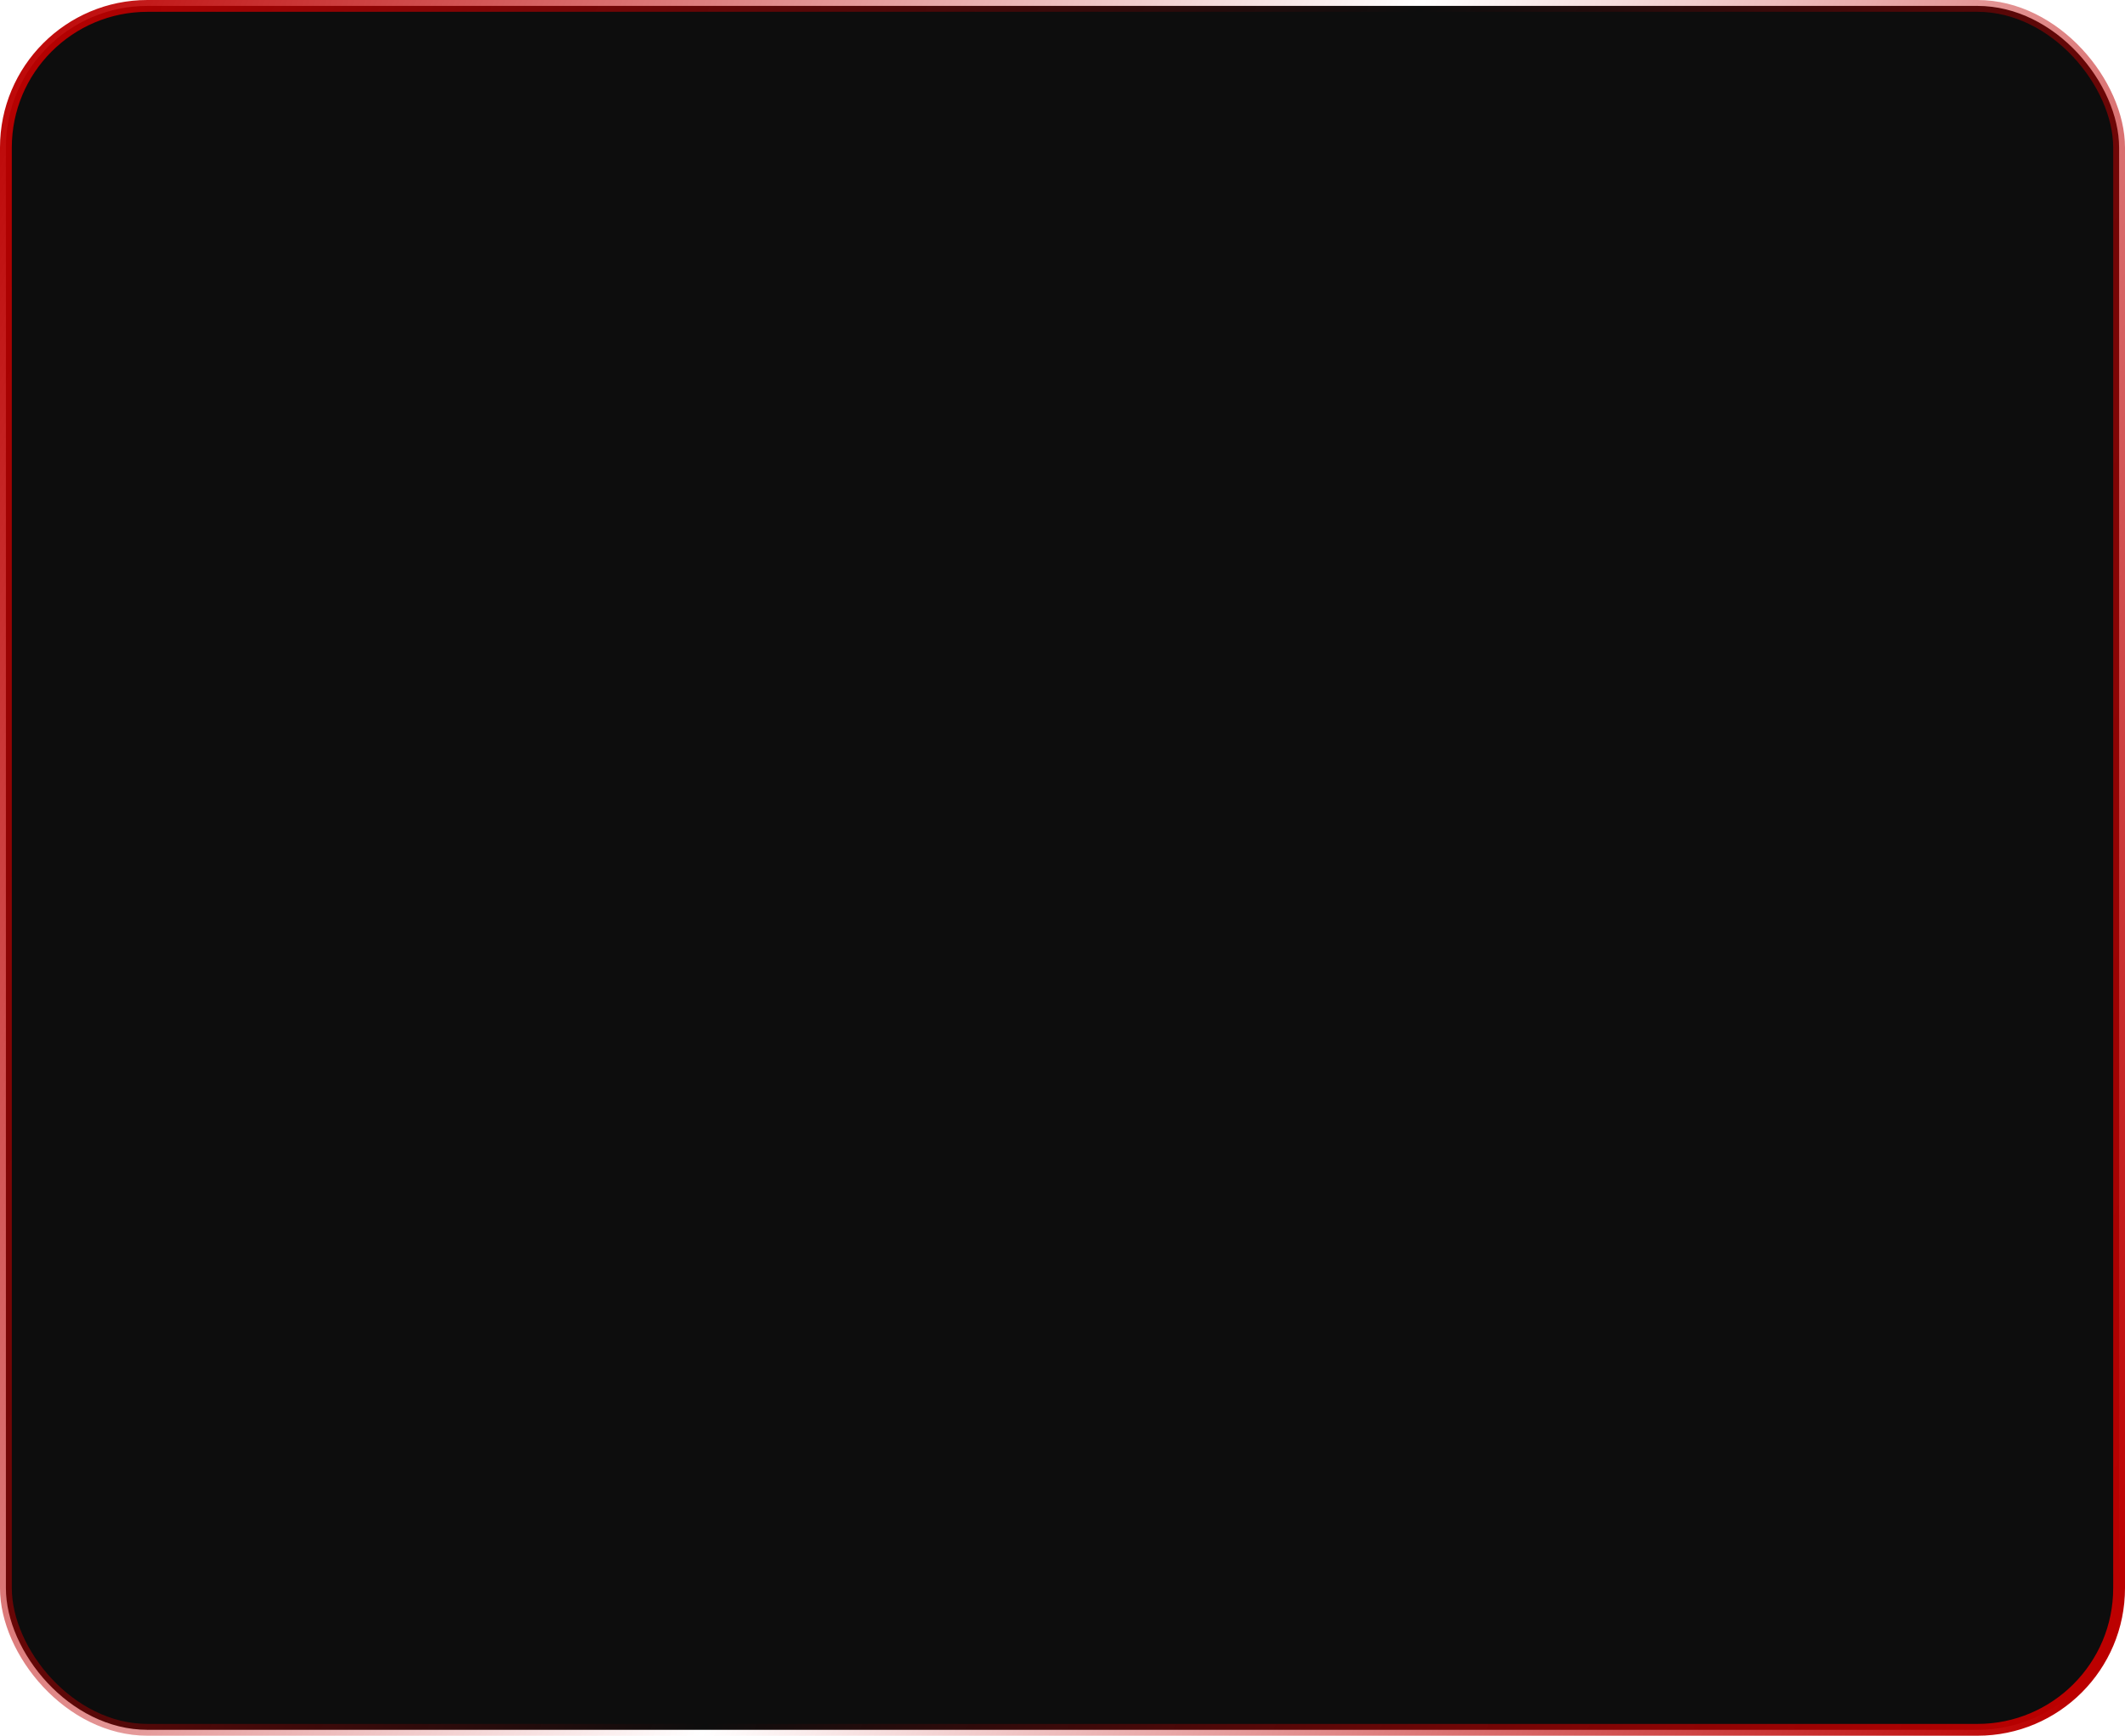 <?xml version="1.0" encoding="UTF-8"?> <svg xmlns="http://www.w3.org/2000/svg" width="360" height="294" viewBox="0 0 360 294" fill="none"><rect x="1" y="1" width="358" height="292" rx="24" fill="#0D0D0D"></rect><rect x="1" y="1" width="358" height="292" rx="24" stroke="url(#paint0_linear_255_47)" stroke-width="2"></rect><defs><linearGradient id="paint0_linear_255_47" x1="0" y1="0" x2="411.124" y2="171.302" gradientUnits="userSpaceOnUse"><stop stop-color="#BC0000"></stop><stop offset="0.5" stop-color="#BC0000" stop-opacity="0"></stop><stop offset="0.975" stop-color="#BC0000"></stop></linearGradient></defs></svg> 
